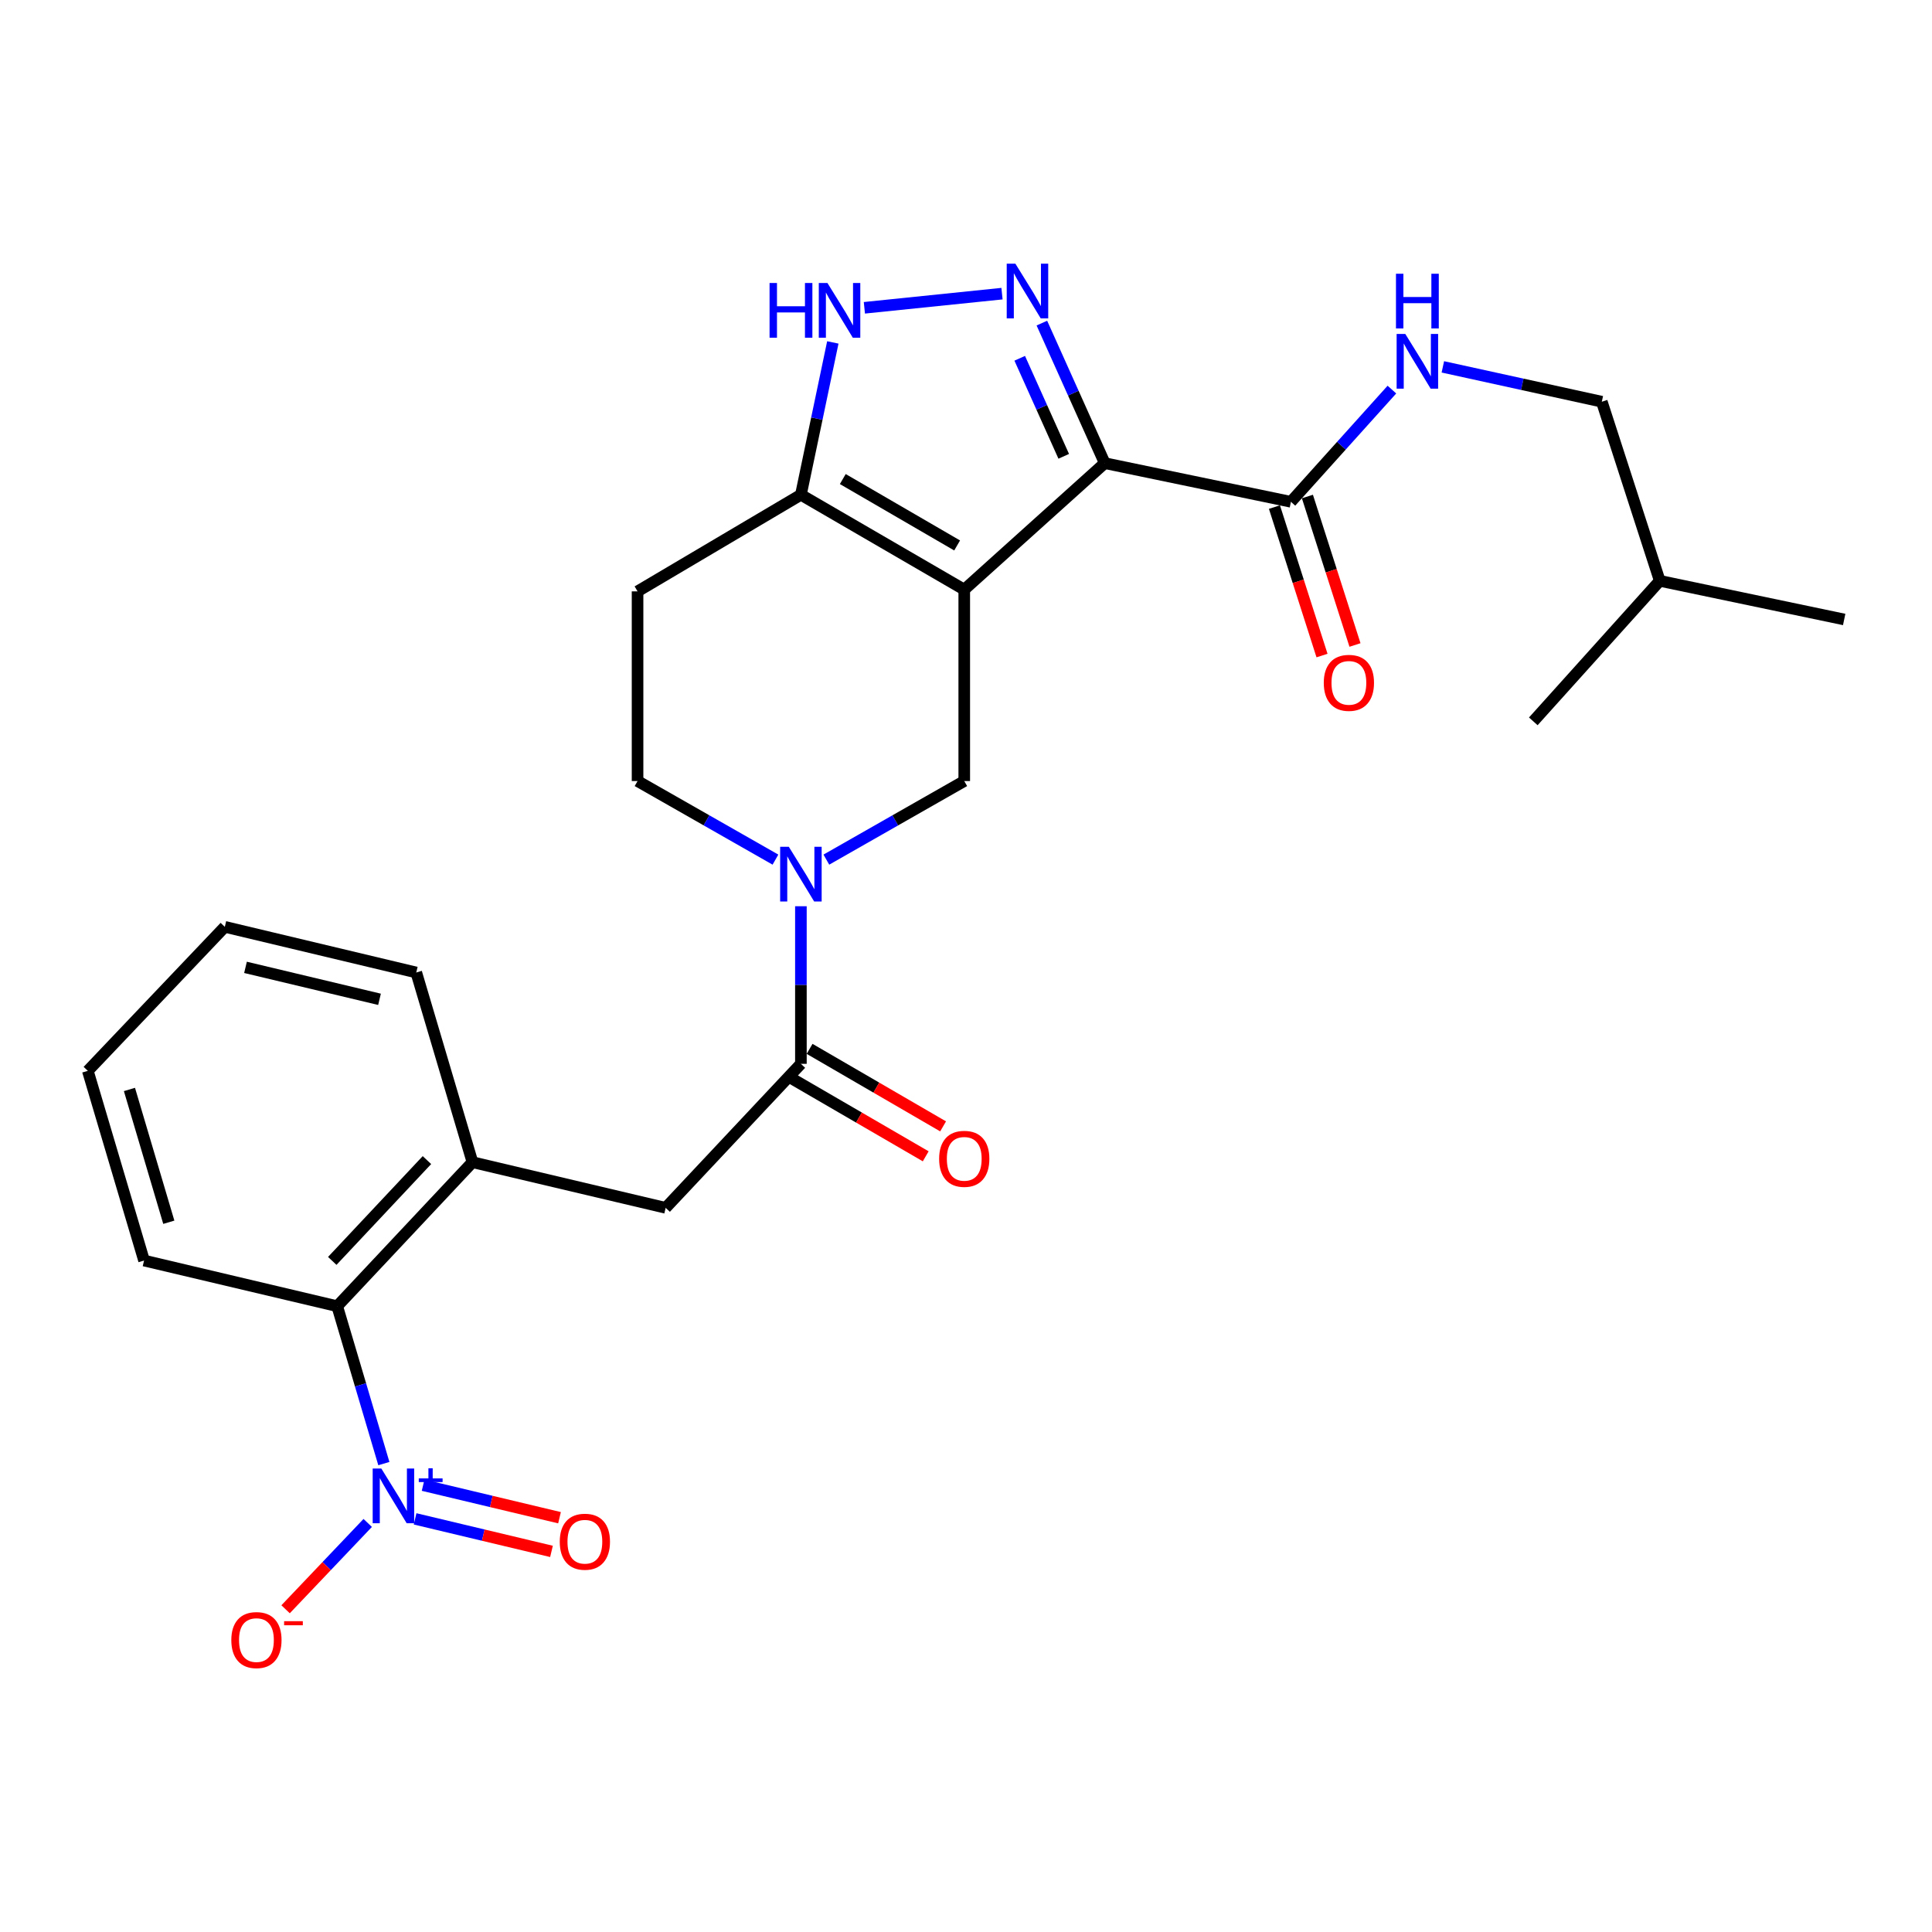 <?xml version='1.0' encoding='iso-8859-1'?>
<svg version='1.1' baseProfile='full'
              xmlns='http://www.w3.org/2000/svg'
                      xmlns:rdkit='http://www.rdkit.org/xml'
                      xmlns:xlink='http://www.w3.org/1999/xlink'
                  xml:space='preserve'
width='1000px' height='1000px' viewBox='0 0 1000 1000'>
<!-- END OF HEADER -->
<rect style='opacity:1.0;fill:#FFFFFF;stroke:none' width='1000' height='1000' x='0' y='0'> </rect>
<path class='bond-0' d='M 329.998,306.093 L 329.998,404.269' style='fill:none;fill-rule:evenodd;stroke:#000000;stroke-width:6px;stroke-linecap:butt;stroke-linejoin:miter;stroke-opacity:1' />
<path class='bond-1' d='M 329.998,306.093 L 414.546,256.089' style='fill:none;fill-rule:evenodd;stroke:#000000;stroke-width:6px;stroke-linecap:butt;stroke-linejoin:miter;stroke-opacity:1' />
<path class='bond-2' d='M 329.998,404.269 L 365.686,424.606' style='fill:none;fill-rule:evenodd;stroke:#000000;stroke-width:6px;stroke-linecap:butt;stroke-linejoin:miter;stroke-opacity:1' />
<path class='bond-2' d='M 365.686,424.606 L 401.373,444.944' style='fill:none;fill-rule:evenodd;stroke:#0000FF;stroke-width:6px;stroke-linecap:butt;stroke-linejoin:miter;stroke-opacity:1' />
<path class='bond-3' d='M 427.719,444.944 L 463.407,424.606' style='fill:none;fill-rule:evenodd;stroke:#0000FF;stroke-width:6px;stroke-linecap:butt;stroke-linejoin:miter;stroke-opacity:1' />
<path class='bond-3' d='M 463.407,424.606 L 499.094,404.269' style='fill:none;fill-rule:evenodd;stroke:#000000;stroke-width:6px;stroke-linecap:butt;stroke-linejoin:miter;stroke-opacity:1' />
<path class='bond-4' d='M 414.546,469.066 L 414.546,509.851' style='fill:none;fill-rule:evenodd;stroke:#0000FF;stroke-width:6px;stroke-linecap:butt;stroke-linejoin:miter;stroke-opacity:1' />
<path class='bond-4' d='M 414.546,509.851 L 414.546,550.637' style='fill:none;fill-rule:evenodd;stroke:#000000;stroke-width:6px;stroke-linecap:butt;stroke-linejoin:miter;stroke-opacity:1' />
<path class='bond-5' d='M 499.094,404.269 L 499.094,305.187' style='fill:none;fill-rule:evenodd;stroke:#000000;stroke-width:6px;stroke-linecap:butt;stroke-linejoin:miter;stroke-opacity:1' />
<path class='bond-6' d='M 414.546,256.089 L 499.094,305.187' style='fill:none;fill-rule:evenodd;stroke:#000000;stroke-width:6px;stroke-linecap:butt;stroke-linejoin:miter;stroke-opacity:1' />
<path class='bond-6' d='M 436.227,247.958 L 495.41,282.326' style='fill:none;fill-rule:evenodd;stroke:#000000;stroke-width:6px;stroke-linecap:butt;stroke-linejoin:miter;stroke-opacity:1' />
<path class='bond-7' d='M 414.546,256.089 L 422.807,216.663' style='fill:none;fill-rule:evenodd;stroke:#000000;stroke-width:6px;stroke-linecap:butt;stroke-linejoin:miter;stroke-opacity:1' />
<path class='bond-7' d='M 422.807,216.663 L 431.068,177.238' style='fill:none;fill-rule:evenodd;stroke:#0000FF;stroke-width:6px;stroke-linecap:butt;stroke-linejoin:miter;stroke-opacity:1' />
<path class='bond-8' d='M 499.094,305.187 L 571.815,239.722' style='fill:none;fill-rule:evenodd;stroke:#000000;stroke-width:6px;stroke-linecap:butt;stroke-linejoin:miter;stroke-opacity:1' />
<path class='bond-9' d='M 571.815,239.722 L 555.543,203.48' style='fill:none;fill-rule:evenodd;stroke:#000000;stroke-width:6px;stroke-linecap:butt;stroke-linejoin:miter;stroke-opacity:1' />
<path class='bond-9' d='M 555.543,203.48 L 539.27,167.237' style='fill:none;fill-rule:evenodd;stroke:#0000FF;stroke-width:6px;stroke-linecap:butt;stroke-linejoin:miter;stroke-opacity:1' />
<path class='bond-9' d='M 550.587,236.189 L 539.196,210.819' style='fill:none;fill-rule:evenodd;stroke:#000000;stroke-width:6px;stroke-linecap:butt;stroke-linejoin:miter;stroke-opacity:1' />
<path class='bond-9' d='M 539.196,210.819 L 527.805,185.449' style='fill:none;fill-rule:evenodd;stroke:#0000FF;stroke-width:6px;stroke-linecap:butt;stroke-linejoin:miter;stroke-opacity:1' />
<path class='bond-10' d='M 571.815,239.722 L 668.18,259.732' style='fill:none;fill-rule:evenodd;stroke:#000000;stroke-width:6px;stroke-linecap:butt;stroke-linejoin:miter;stroke-opacity:1' />
<path class='bond-11' d='M 518.632,151.991 L 447.399,159.318' style='fill:none;fill-rule:evenodd;stroke:#0000FF;stroke-width:6px;stroke-linecap:butt;stroke-linejoin:miter;stroke-opacity:1' />
<path class='bond-12' d='M 659.648,262.466 L 671.962,300.891' style='fill:none;fill-rule:evenodd;stroke:#000000;stroke-width:6px;stroke-linecap:butt;stroke-linejoin:miter;stroke-opacity:1' />
<path class='bond-12' d='M 671.962,300.891 L 684.275,339.315' style='fill:none;fill-rule:evenodd;stroke:#FF0000;stroke-width:6px;stroke-linecap:butt;stroke-linejoin:miter;stroke-opacity:1' />
<path class='bond-12' d='M 676.712,256.998 L 689.026,295.422' style='fill:none;fill-rule:evenodd;stroke:#000000;stroke-width:6px;stroke-linecap:butt;stroke-linejoin:miter;stroke-opacity:1' />
<path class='bond-12' d='M 689.026,295.422 L 701.34,333.847' style='fill:none;fill-rule:evenodd;stroke:#FF0000;stroke-width:6px;stroke-linecap:butt;stroke-linejoin:miter;stroke-opacity:1' />
<path class='bond-13' d='M 668.18,259.732 L 694.314,230.693' style='fill:none;fill-rule:evenodd;stroke:#000000;stroke-width:6px;stroke-linecap:butt;stroke-linejoin:miter;stroke-opacity:1' />
<path class='bond-13' d='M 694.314,230.693 L 720.448,201.653' style='fill:none;fill-rule:evenodd;stroke:#0000FF;stroke-width:6px;stroke-linecap:butt;stroke-linejoin:miter;stroke-opacity:1' />
<path class='bond-14' d='M 746.817,189.891 L 787.955,198.908' style='fill:none;fill-rule:evenodd;stroke:#0000FF;stroke-width:6px;stroke-linecap:butt;stroke-linejoin:miter;stroke-opacity:1' />
<path class='bond-14' d='M 787.955,198.908 L 829.093,207.926' style='fill:none;fill-rule:evenodd;stroke:#000000;stroke-width:6px;stroke-linecap:butt;stroke-linejoin:miter;stroke-opacity:1' />
<path class='bond-15' d='M 116.364,479.728 L 215.456,503.361' style='fill:none;fill-rule:evenodd;stroke:#000000;stroke-width:6px;stroke-linecap:butt;stroke-linejoin:miter;stroke-opacity:1' />
<path class='bond-15' d='M 127.071,500.703 L 196.435,517.246' style='fill:none;fill-rule:evenodd;stroke:#000000;stroke-width:6px;stroke-linecap:butt;stroke-linejoin:miter;stroke-opacity:1' />
<path class='bond-16' d='M 116.364,479.728 L 45.455,554.271' style='fill:none;fill-rule:evenodd;stroke:#000000;stroke-width:6px;stroke-linecap:butt;stroke-linejoin:miter;stroke-opacity:1' />
<path class='bond-17' d='M 410.048,558.385 L 444.6,578.446' style='fill:none;fill-rule:evenodd;stroke:#000000;stroke-width:6px;stroke-linecap:butt;stroke-linejoin:miter;stroke-opacity:1' />
<path class='bond-17' d='M 444.6,578.446 L 479.151,598.507' style='fill:none;fill-rule:evenodd;stroke:#FF0000;stroke-width:6px;stroke-linecap:butt;stroke-linejoin:miter;stroke-opacity:1' />
<path class='bond-17' d='M 419.045,542.889 L 453.597,562.95' style='fill:none;fill-rule:evenodd;stroke:#000000;stroke-width:6px;stroke-linecap:butt;stroke-linejoin:miter;stroke-opacity:1' />
<path class='bond-17' d='M 453.597,562.95 L 488.149,583.01' style='fill:none;fill-rule:evenodd;stroke:#FF0000;stroke-width:6px;stroke-linecap:butt;stroke-linejoin:miter;stroke-opacity:1' />
<path class='bond-18' d='M 414.546,550.637 L 344.543,625.18' style='fill:none;fill-rule:evenodd;stroke:#000000;stroke-width:6px;stroke-linecap:butt;stroke-linejoin:miter;stroke-opacity:1' />
<path class='bond-19' d='M 45.455,554.271 L 74.563,652.457' style='fill:none;fill-rule:evenodd;stroke:#000000;stroke-width:6px;stroke-linecap:butt;stroke-linejoin:miter;stroke-opacity:1' />
<path class='bond-19' d='M 67.001,563.905 L 87.377,632.636' style='fill:none;fill-rule:evenodd;stroke:#000000;stroke-width:6px;stroke-linecap:butt;stroke-linejoin:miter;stroke-opacity:1' />
<path class='bond-20' d='M 74.563,652.457 L 174.541,676.09' style='fill:none;fill-rule:evenodd;stroke:#000000;stroke-width:6px;stroke-linecap:butt;stroke-linejoin:miter;stroke-opacity:1' />
<path class='bond-21' d='M 829.093,207.926 L 859.087,300.637' style='fill:none;fill-rule:evenodd;stroke:#000000;stroke-width:6px;stroke-linecap:butt;stroke-linejoin:miter;stroke-opacity:1' />
<path class='bond-22' d='M 859.087,300.637 L 793.633,373.368' style='fill:none;fill-rule:evenodd;stroke:#000000;stroke-width:6px;stroke-linecap:butt;stroke-linejoin:miter;stroke-opacity:1' />
<path class='bond-23' d='M 859.087,300.637 L 954.545,320.637' style='fill:none;fill-rule:evenodd;stroke:#000000;stroke-width:6px;stroke-linecap:butt;stroke-linejoin:miter;stroke-opacity:1' />
<path class='bond-24' d='M 174.541,676.09 L 244.545,601.547' style='fill:none;fill-rule:evenodd;stroke:#000000;stroke-width:6px;stroke-linecap:butt;stroke-linejoin:miter;stroke-opacity:1' />
<path class='bond-24' d='M 171.979,652.642 L 220.982,600.462' style='fill:none;fill-rule:evenodd;stroke:#000000;stroke-width:6px;stroke-linecap:butt;stroke-linejoin:miter;stroke-opacity:1' />
<path class='bond-25' d='M 174.541,676.09 L 186.613,716.823' style='fill:none;fill-rule:evenodd;stroke:#000000;stroke-width:6px;stroke-linecap:butt;stroke-linejoin:miter;stroke-opacity:1' />
<path class='bond-25' d='M 186.613,716.823 L 198.684,757.556' style='fill:none;fill-rule:evenodd;stroke:#0000FF;stroke-width:6px;stroke-linecap:butt;stroke-linejoin:miter;stroke-opacity:1' />
<path class='bond-26' d='M 244.545,601.547 L 215.456,503.361' style='fill:none;fill-rule:evenodd;stroke:#000000;stroke-width:6px;stroke-linecap:butt;stroke-linejoin:miter;stroke-opacity:1' />
<path class='bond-27' d='M 244.545,601.547 L 344.543,625.18' style='fill:none;fill-rule:evenodd;stroke:#000000;stroke-width:6px;stroke-linecap:butt;stroke-linejoin:miter;stroke-opacity:1' />
<path class='bond-28' d='M 190.327,788.271 L 169.073,810.614' style='fill:none;fill-rule:evenodd;stroke:#0000FF;stroke-width:6px;stroke-linecap:butt;stroke-linejoin:miter;stroke-opacity:1' />
<path class='bond-28' d='M 169.073,810.614 L 147.819,832.957' style='fill:none;fill-rule:evenodd;stroke:#FF0000;stroke-width:6px;stroke-linecap:butt;stroke-linejoin:miter;stroke-opacity:1' />
<path class='bond-29' d='M 214.848,786.16 L 250.148,794.579' style='fill:none;fill-rule:evenodd;stroke:#0000FF;stroke-width:6px;stroke-linecap:butt;stroke-linejoin:miter;stroke-opacity:1' />
<path class='bond-29' d='M 250.148,794.579 L 285.448,802.998' style='fill:none;fill-rule:evenodd;stroke:#FF0000;stroke-width:6px;stroke-linecap:butt;stroke-linejoin:miter;stroke-opacity:1' />
<path class='bond-29' d='M 219.005,768.73 L 254.305,777.149' style='fill:none;fill-rule:evenodd;stroke:#0000FF;stroke-width:6px;stroke-linecap:butt;stroke-linejoin:miter;stroke-opacity:1' />
<path class='bond-29' d='M 254.305,777.149 L 289.605,785.568' style='fill:none;fill-rule:evenodd;stroke:#FF0000;stroke-width:6px;stroke-linecap:butt;stroke-linejoin:miter;stroke-opacity:1' />
<path  class='atom-2' d='M 408.286 438.291
L 417.566 453.291
Q 418.486 454.771, 419.966 457.451
Q 421.446 460.131, 421.526 460.291
L 421.526 438.291
L 425.286 438.291
L 425.286 466.611
L 421.406 466.611
L 411.446 450.211
Q 410.286 448.291, 409.046 446.091
Q 407.846 443.891, 407.486 443.211
L 407.486 466.611
L 403.806 466.611
L 403.806 438.291
L 408.286 438.291
' fill='#0000FF'/>
<path  class='atom-7' d='M 525.556 136.475
L 534.836 151.475
Q 535.756 152.955, 537.236 155.635
Q 538.716 158.315, 538.796 158.475
L 538.796 136.475
L 542.556 136.475
L 542.556 164.795
L 538.676 164.795
L 528.716 148.395
Q 527.556 146.475, 526.316 144.275
Q 525.116 142.075, 524.756 141.395
L 524.756 164.795
L 521.076 164.795
L 521.076 136.475
L 525.556 136.475
' fill='#0000FF'/>
<path  class='atom-8' d='M 398.326 146.48
L 402.166 146.48
L 402.166 158.52
L 416.646 158.52
L 416.646 146.48
L 420.486 146.48
L 420.486 174.8
L 416.646 174.8
L 416.646 161.72
L 402.166 161.72
L 402.166 174.8
L 398.326 174.8
L 398.326 146.48
' fill='#0000FF'/>
<path  class='atom-8' d='M 428.286 146.48
L 437.566 161.48
Q 438.486 162.96, 439.966 165.64
Q 441.446 168.32, 441.526 168.48
L 441.526 146.48
L 445.286 146.48
L 445.286 174.8
L 441.406 174.8
L 431.446 158.4
Q 430.286 156.48, 429.046 154.28
Q 427.846 152.08, 427.486 151.4
L 427.486 174.8
L 423.806 174.8
L 423.806 146.48
L 428.286 146.48
' fill='#0000FF'/>
<path  class='atom-10' d='M 685.184 353.439
Q 685.184 346.639, 688.544 342.839
Q 691.904 339.039, 698.184 339.039
Q 704.464 339.039, 707.824 342.839
Q 711.184 346.639, 711.184 353.439
Q 711.184 360.319, 707.784 364.239
Q 704.384 368.119, 698.184 368.119
Q 691.944 368.119, 688.544 364.239
Q 685.184 360.359, 685.184 353.439
M 698.184 364.919
Q 702.504 364.919, 704.824 362.039
Q 707.184 359.119, 707.184 353.439
Q 707.184 347.879, 704.824 345.079
Q 702.504 342.239, 698.184 342.239
Q 693.864 342.239, 691.504 345.039
Q 689.184 347.839, 689.184 353.439
Q 689.184 359.159, 691.504 362.039
Q 693.864 364.919, 698.184 364.919
' fill='#FF0000'/>
<path  class='atom-11' d='M 727.374 172.841
L 736.654 187.841
Q 737.574 189.321, 739.054 192.001
Q 740.534 194.681, 740.614 194.841
L 740.614 172.841
L 744.374 172.841
L 744.374 201.161
L 740.494 201.161
L 730.534 184.761
Q 729.374 182.841, 728.134 180.641
Q 726.934 178.441, 726.574 177.761
L 726.574 201.161
L 722.894 201.161
L 722.894 172.841
L 727.374 172.841
' fill='#0000FF'/>
<path  class='atom-11' d='M 722.554 141.689
L 726.394 141.689
L 726.394 153.729
L 740.874 153.729
L 740.874 141.689
L 744.714 141.689
L 744.714 170.009
L 740.874 170.009
L 740.874 156.929
L 726.394 156.929
L 726.394 170.009
L 722.554 170.009
L 722.554 141.689
' fill='#0000FF'/>
<path  class='atom-14' d='M 486.094 599.805
Q 486.094 593.005, 489.454 589.205
Q 492.814 585.405, 499.094 585.405
Q 505.374 585.405, 508.734 589.205
Q 512.094 593.005, 512.094 599.805
Q 512.094 606.685, 508.694 610.605
Q 505.294 614.485, 499.094 614.485
Q 492.854 614.485, 489.454 610.605
Q 486.094 606.725, 486.094 599.805
M 499.094 611.285
Q 503.414 611.285, 505.734 608.405
Q 508.094 605.485, 508.094 599.805
Q 508.094 594.245, 505.734 591.445
Q 503.414 588.605, 499.094 588.605
Q 494.774 588.605, 492.414 591.405
Q 490.094 594.205, 490.094 599.805
Q 490.094 605.525, 492.414 608.405
Q 494.774 611.285, 499.094 611.285
' fill='#FF0000'/>
<path  class='atom-25' d='M 197.38 760.116
L 206.66 775.116
Q 207.58 776.596, 209.06 779.276
Q 210.54 781.956, 210.62 782.116
L 210.62 760.116
L 214.38 760.116
L 214.38 788.436
L 210.5 788.436
L 200.54 772.036
Q 199.38 770.116, 198.14 767.916
Q 196.94 765.716, 196.58 765.036
L 196.58 788.436
L 192.9 788.436
L 192.9 760.116
L 197.38 760.116
' fill='#0000FF'/>
<path  class='atom-25' d='M 216.756 765.221
L 221.745 765.221
L 221.745 759.968
L 223.963 759.968
L 223.963 765.221
L 229.084 765.221
L 229.084 767.122
L 223.963 767.122
L 223.963 772.402
L 221.745 772.402
L 221.745 767.122
L 216.756 767.122
L 216.756 765.221
' fill='#0000FF'/>
<path  class='atom-26' d='M 119.73 848.899
Q 119.73 842.099, 123.09 838.299
Q 126.45 834.499, 132.73 834.499
Q 139.01 834.499, 142.37 838.299
Q 145.73 842.099, 145.73 848.899
Q 145.73 855.779, 142.33 859.699
Q 138.93 863.579, 132.73 863.579
Q 126.49 863.579, 123.09 859.699
Q 119.73 855.819, 119.73 848.899
M 132.73 860.379
Q 137.05 860.379, 139.37 857.499
Q 141.73 854.579, 141.73 848.899
Q 141.73 843.339, 139.37 840.539
Q 137.05 837.699, 132.73 837.699
Q 128.41 837.699, 126.05 840.499
Q 123.73 843.299, 123.73 848.899
Q 123.73 854.619, 126.05 857.499
Q 128.41 860.379, 132.73 860.379
' fill='#FF0000'/>
<path  class='atom-26' d='M 147.05 839.122
L 156.739 839.122
L 156.739 841.234
L 147.05 841.234
L 147.05 839.122
' fill='#FF0000'/>
<path  class='atom-27' d='M 289.732 797.989
Q 289.732 791.189, 293.092 787.389
Q 296.452 783.589, 302.732 783.589
Q 309.012 783.589, 312.372 787.389
Q 315.732 791.189, 315.732 797.989
Q 315.732 804.869, 312.332 808.789
Q 308.932 812.669, 302.732 812.669
Q 296.492 812.669, 293.092 808.789
Q 289.732 804.909, 289.732 797.989
M 302.732 809.469
Q 307.052 809.469, 309.372 806.589
Q 311.732 803.669, 311.732 797.989
Q 311.732 792.429, 309.372 789.629
Q 307.052 786.789, 302.732 786.789
Q 298.412 786.789, 296.052 789.589
Q 293.732 792.389, 293.732 797.989
Q 293.732 803.709, 296.052 806.589
Q 298.412 809.469, 302.732 809.469
' fill='#FF0000'/>
</svg>
